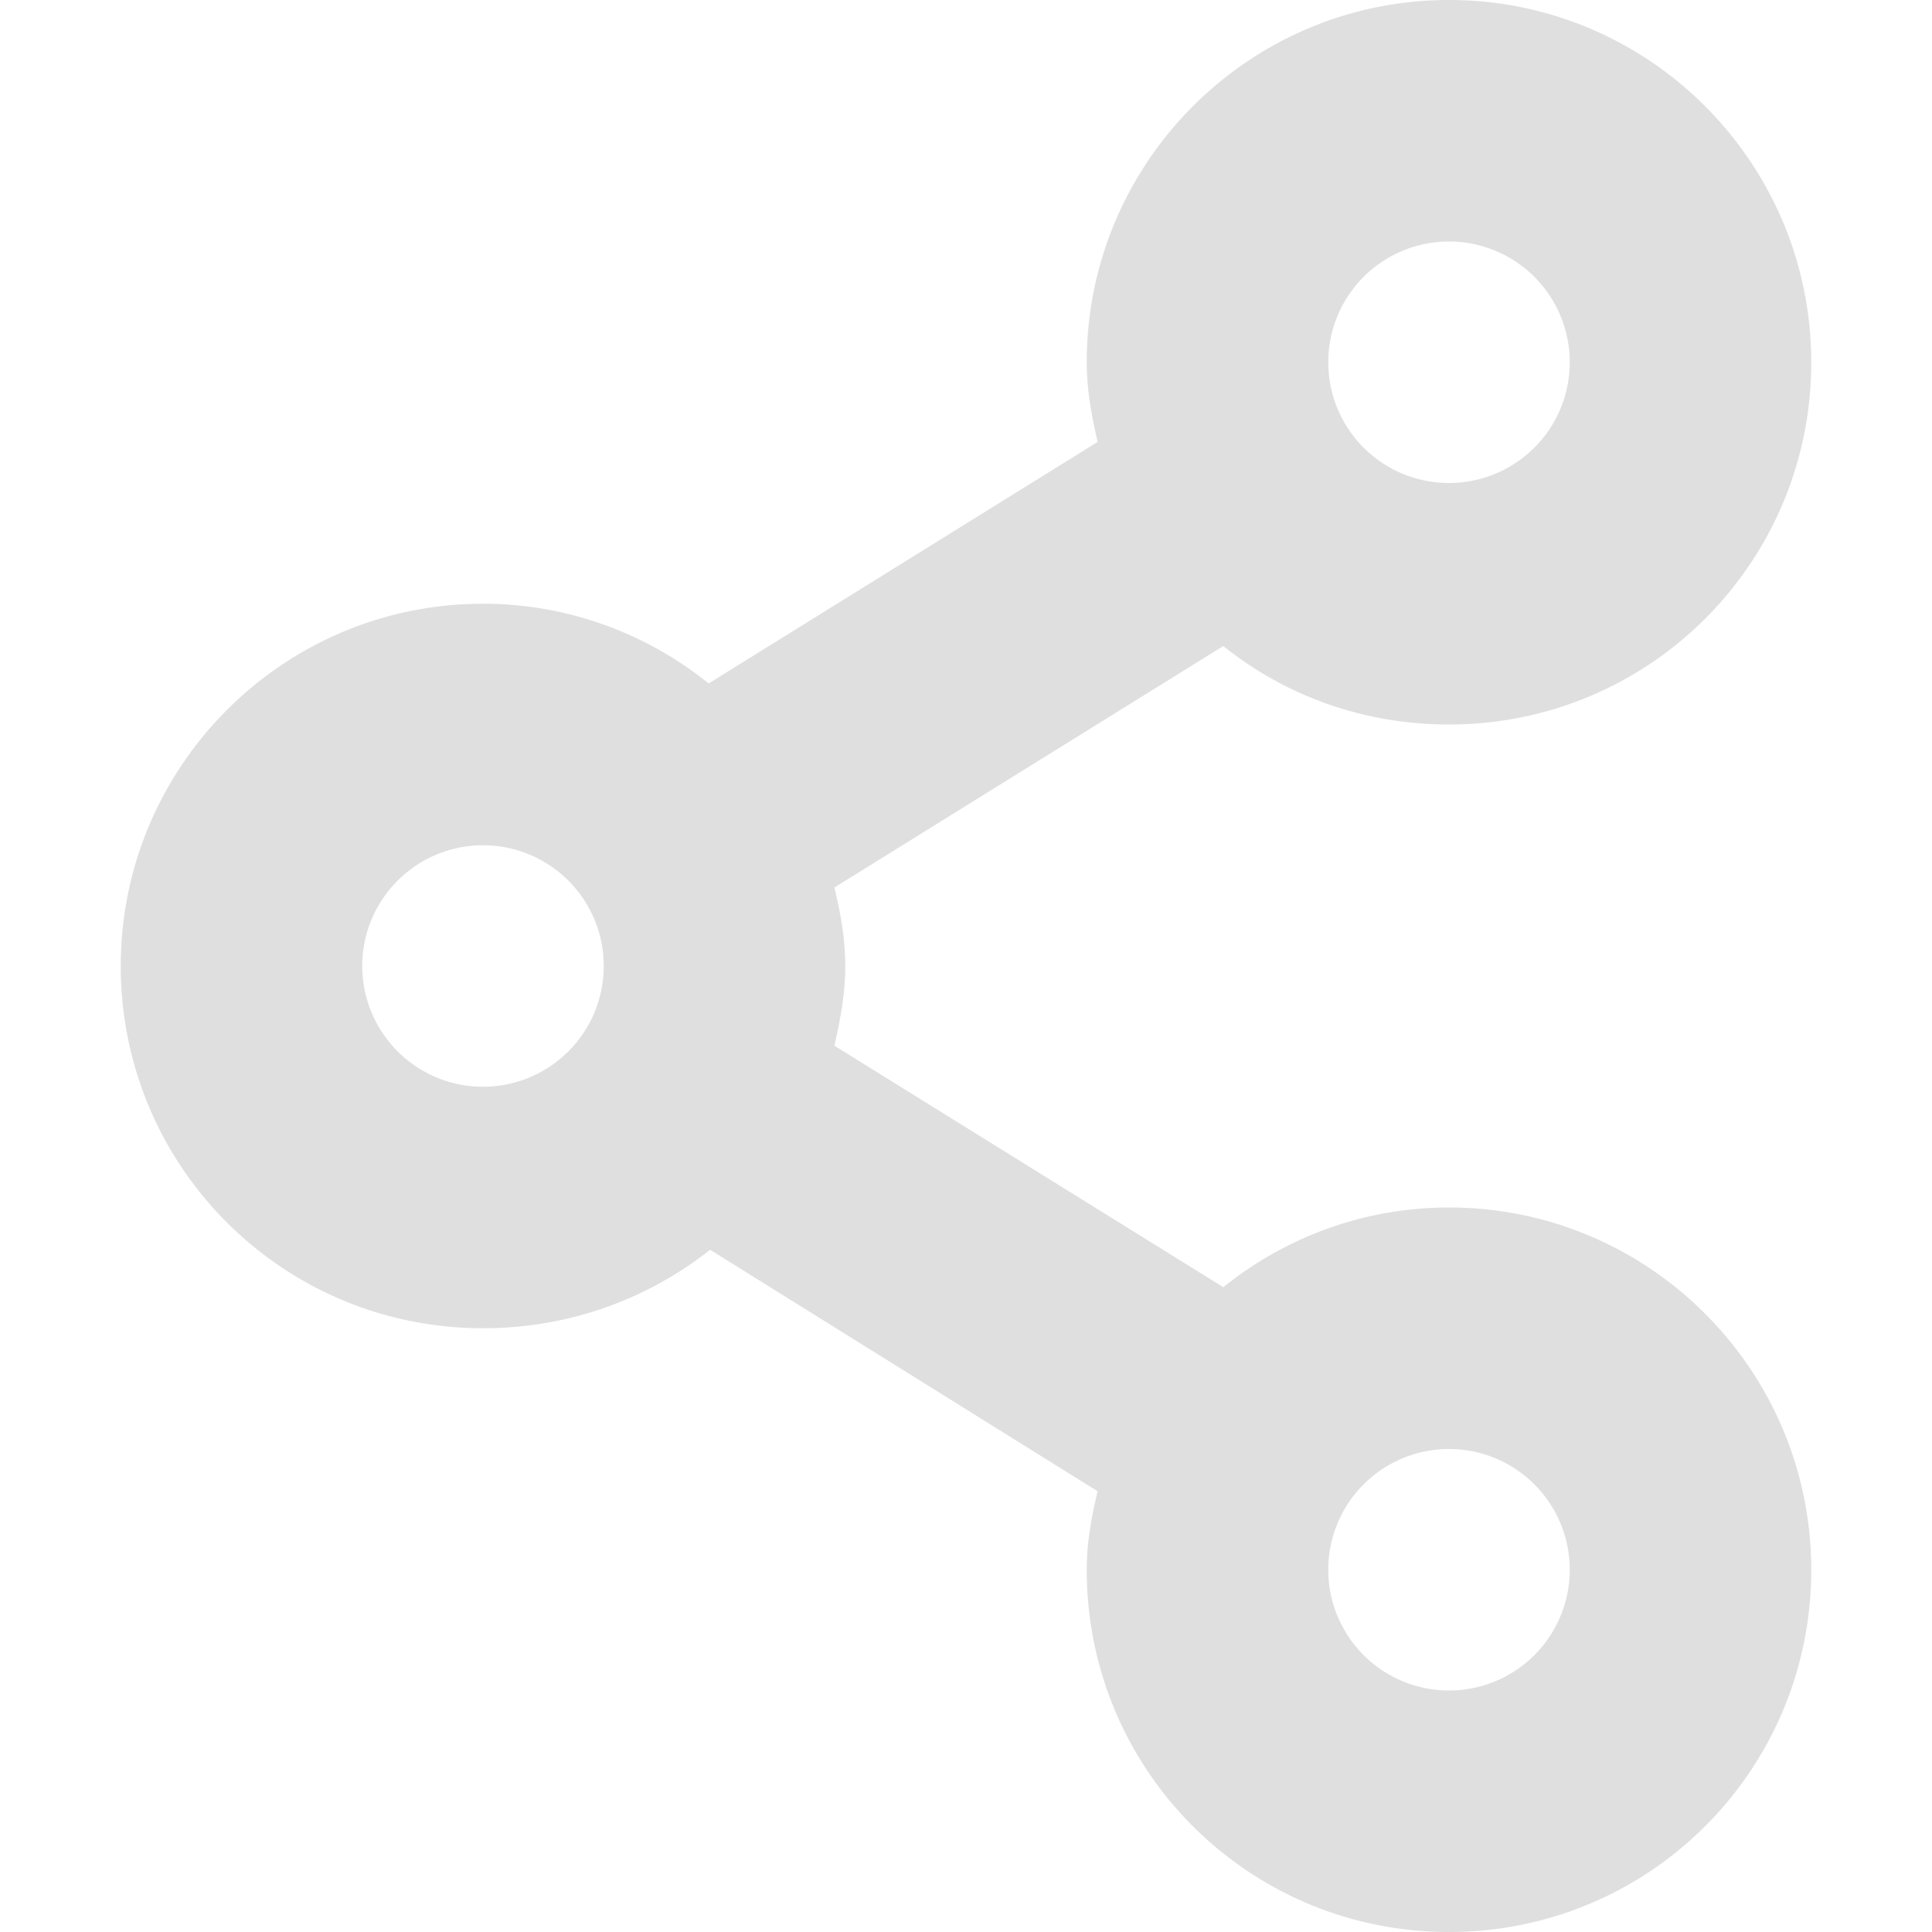 <?xml version="1.0" encoding="UTF-8" standalone="no"?>
<!-- Created with Inkscape (http://www.inkscape.org/) -->

<svg
   width="16"
   height="16"
   viewBox="0 0 16 16"
   version="1.1"
   id="svg5"
   inkscape:version="1.2.2 (1:1.2.2+202305151914+b0a8486541)"
   sodipodi:docname="emblem-shared-symbolic.svg"
   xmlns:inkscape="http://www.inkscape.org/namespaces/inkscape"
   xmlns:sodipodi="http://sodipodi.sourceforge.net/DTD/sodipodi-0.dtd"
   xmlns="http://www.w3.org/2000/svg"
   xmlns:svg="http://www.w3.org/2000/svg">
  <sodipodi:namedview
     id="namedview7"
     pagecolor="#ffffff"
     bordercolor="#000000"
     borderopacity="0.25"
     inkscape:showpageshadow="2"
     inkscape:pageopacity="0.0"
     inkscape:pagecheckerboard="0"
     inkscape:deskcolor="#d1d1d1"
     inkscape:document-units="px"
     showgrid="false"
     inkscape:zoom="51.875"
     inkscape:cx="8"
     inkscape:cy="8"
     inkscape:window-width="1920"
     inkscape:window-height="1008"
     inkscape:window-x="0"
     inkscape:window-y="0"
     inkscape:window-maximized="1"
     inkscape:current-layer="svg5" />
  <defs
     id="defs2" />
  <path
     id="path345"
     style="fill:#dfdfdf;fill-opacity:1"
     d="M 12 0 C 10.34 0 9 1.35 9 3 C 9 3.23 9.04 3.44 9.09 3.66 L 5.869 5.66 C 5.359 5.25 4.71 5 4 5 C 2.34 5 1 6.35 1 8 C 1 9.66 2.34 11 4 11 C 4.71 11 5.361 10.76 5.881 10.35 L 9.09 12.35 C 9.04 12.56 9 12.77 9 13 C 9 14.66 10.34 16 12 16 C 13.66 16 15 14.66 15 13 C 15 11.35 13.66 10 12 10 C 11.29 10 10.641 10.25 10.131 10.66 L 6.91 8.66 C 6.96 8.44 7 8.23 7 8 C 7 7.77 6.96 7.56 6.91 7.35 L 10.131 5.35 C 10.641 5.76 11.29 6 12 6 C 13.66 6 15 4.66 15 3 C 15 1.35 13.66 0 12 0 z M 12 2 A 1 1 0 0 1 13 3 A 1 1 0 0 1 12 4 A 1 1 0 0 1 11 3 A 1 1 0 0 1 12 2 z M 4 7 A 1 1 0 0 1 5 8 A 1 1 0 0 1 4 9 A 1 1 0 0 1 3 8 A 1 1 0 0 1 4 7 z M 12 12 A 1 1 0 0 1 13 13 A 1 1 0 0 1 12 14 A 1 1 0 0 1 11 13 A 1 1 0 0 1 12 12 z " />
</svg>
